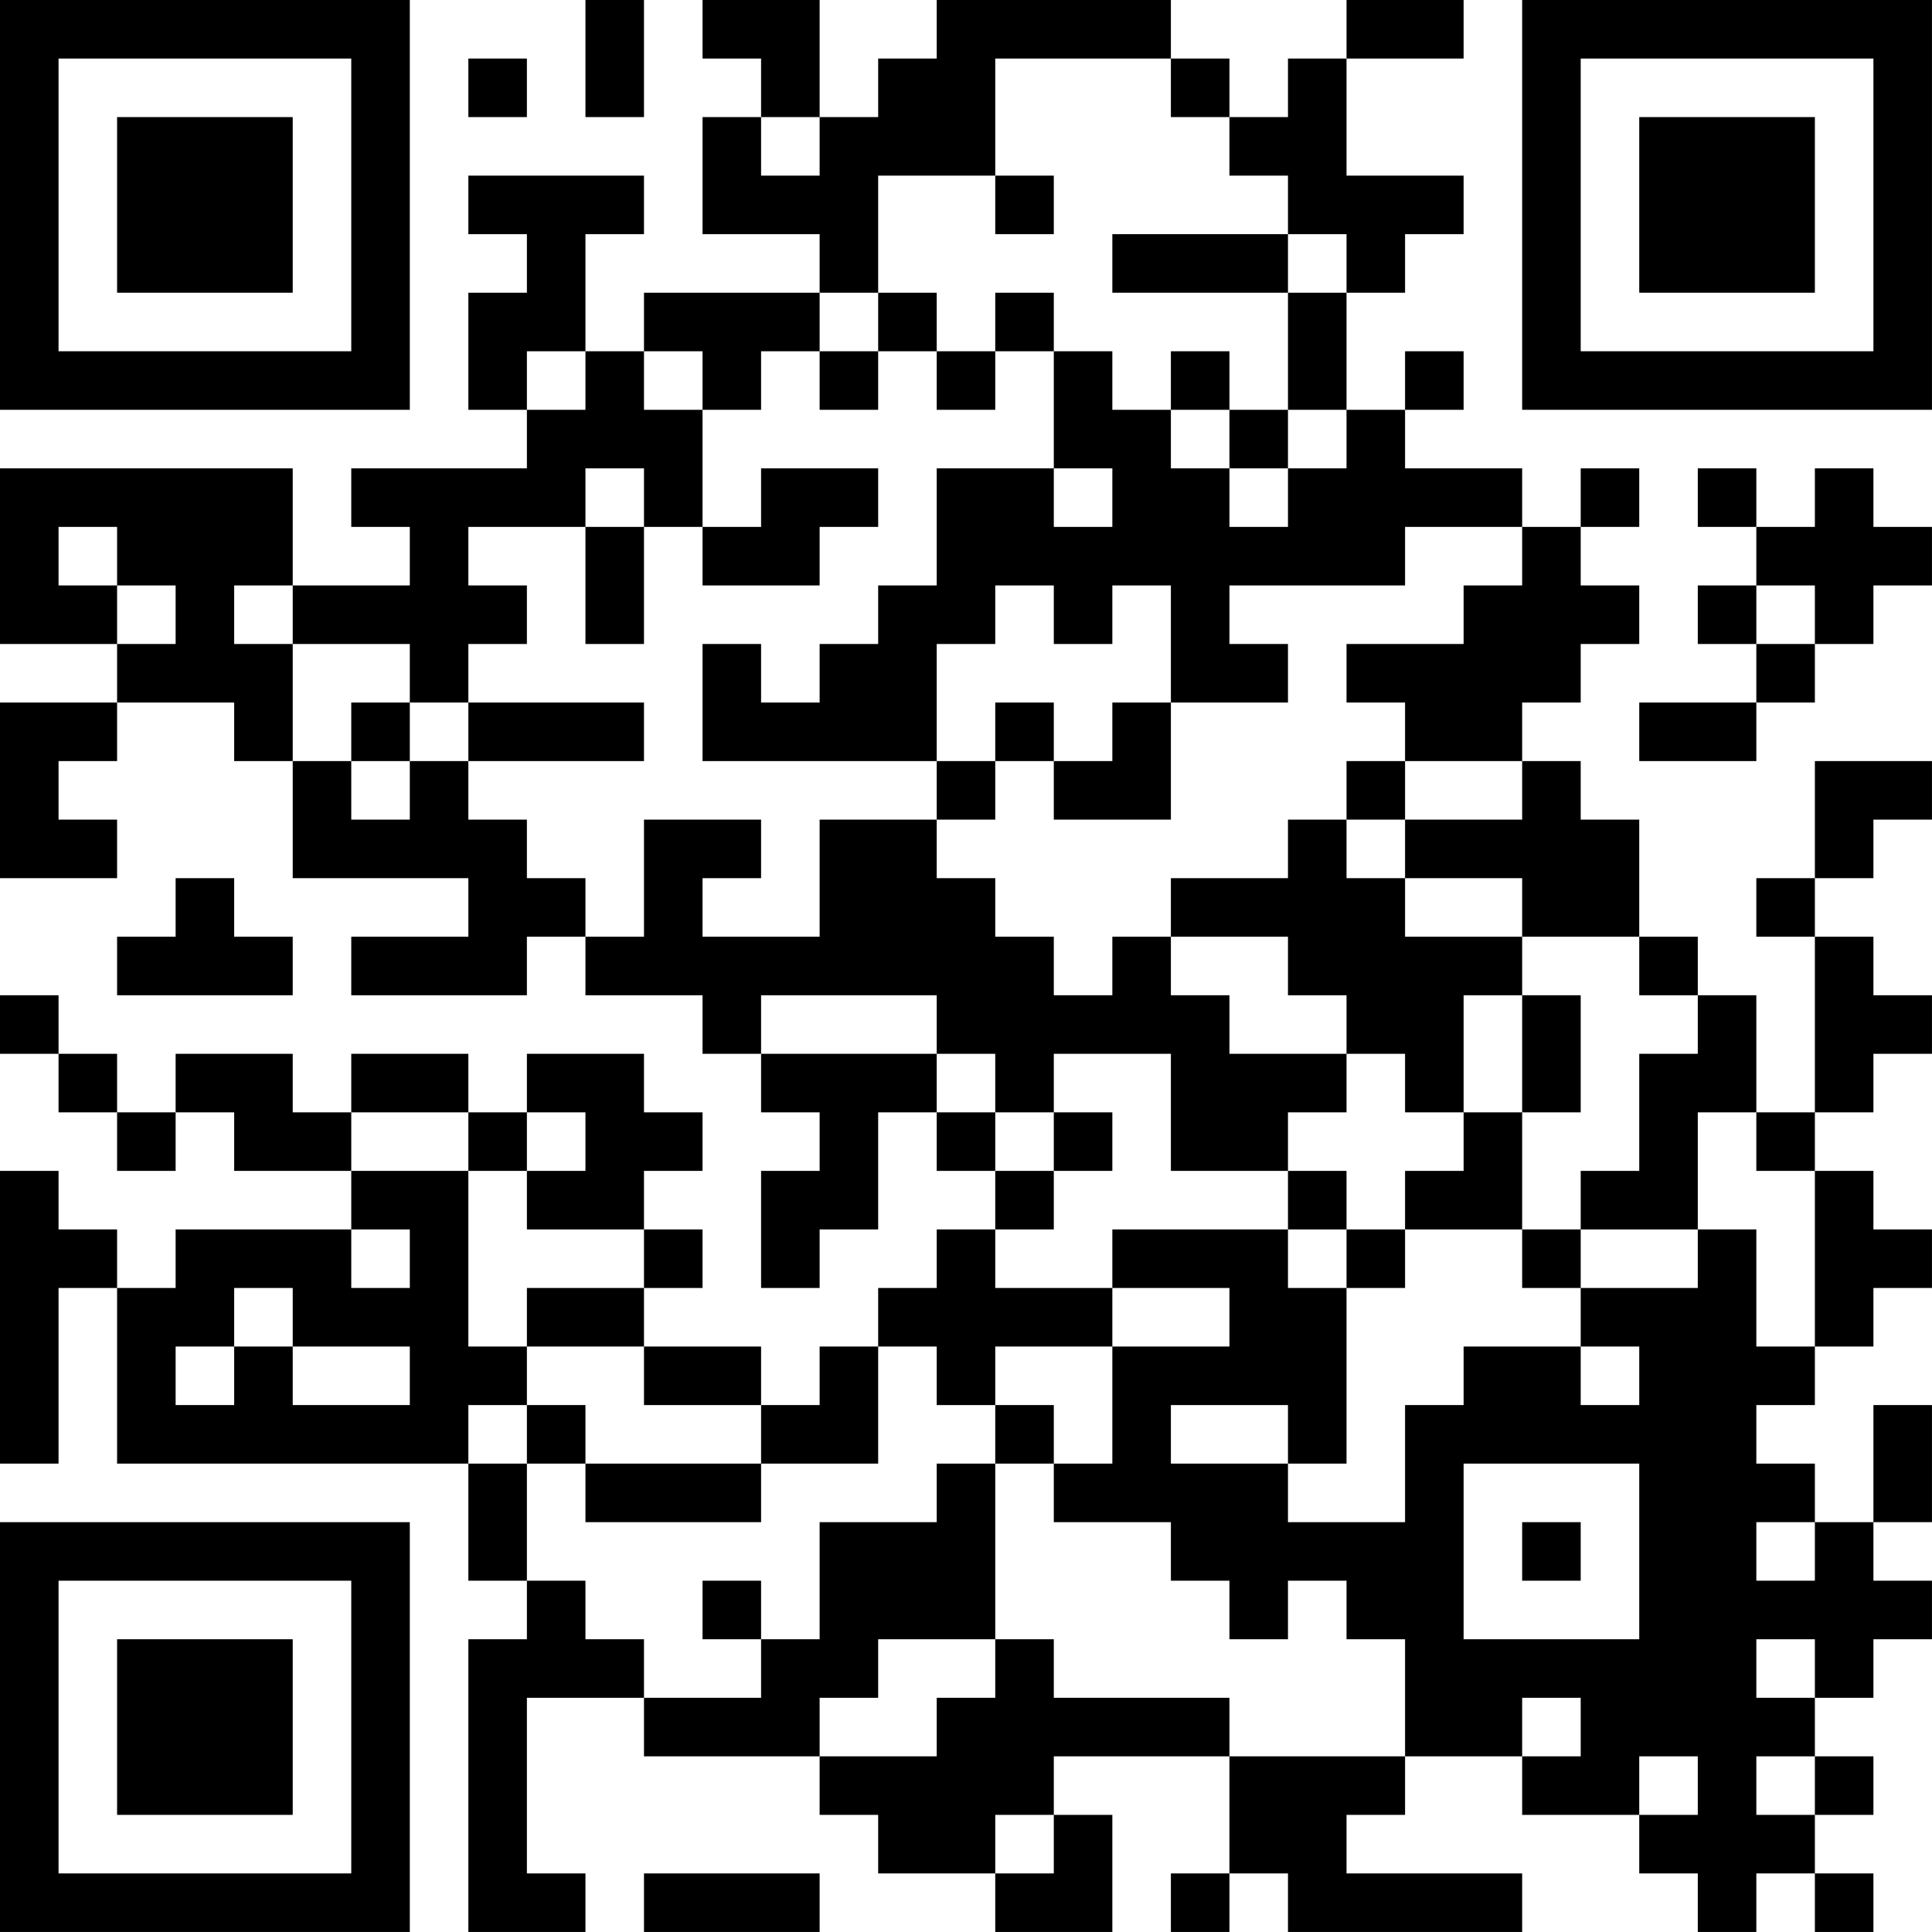 <?xml version="1.0" encoding="UTF-8"?>
<svg xmlns="http://www.w3.org/2000/svg" version="1.1" width="400" height="400" viewBox="0 0 400 400"><rect x="0" y="0" width="400" height="400" fill="#ffffff"/><g transform="scale(12.121)"><g transform="translate(0,0)"><path fill-rule="evenodd" d="M10 0L10 2L11 2L11 0ZM12 0L12 1L13 1L13 2L12 2L12 4L14 4L14 5L11 5L11 6L10 6L10 4L11 4L11 3L8 3L8 4L9 4L9 5L8 5L8 7L9 7L9 8L6 8L6 9L7 9L7 10L5 10L5 8L0 8L0 11L2 11L2 12L0 12L0 15L2 15L2 14L1 14L1 13L2 13L2 12L4 12L4 13L5 13L5 15L8 15L8 16L6 16L6 17L9 17L9 16L10 16L10 17L12 17L12 18L13 18L13 19L14 19L14 20L13 20L13 22L14 22L14 21L15 21L15 19L16 19L16 20L17 20L17 21L16 21L16 22L15 22L15 23L14 23L14 24L13 24L13 23L11 23L11 22L12 22L12 21L11 21L11 20L12 20L12 19L11 19L11 18L9 18L9 19L8 19L8 18L6 18L6 19L5 19L5 18L3 18L3 19L2 19L2 18L1 18L1 17L0 17L0 18L1 18L1 19L2 19L2 20L3 20L3 19L4 19L4 20L6 20L6 21L3 21L3 22L2 22L2 21L1 21L1 20L0 20L0 25L1 25L1 22L2 22L2 25L8 25L8 27L9 27L9 28L8 28L8 33L10 33L10 32L9 32L9 29L11 29L11 30L14 30L14 31L15 31L15 32L17 32L17 33L19 33L19 31L18 31L18 30L21 30L21 32L20 32L20 33L21 33L21 32L22 32L22 33L26 33L26 32L23 32L23 31L24 31L24 30L26 30L26 31L28 31L28 32L29 32L29 33L30 33L30 32L31 32L31 33L32 33L32 32L31 32L31 31L32 31L32 30L31 30L31 29L32 29L32 28L33 28L33 27L32 27L32 26L33 26L33 24L32 24L32 26L31 26L31 25L30 25L30 24L31 24L31 23L32 23L32 22L33 22L33 21L32 21L32 20L31 20L31 19L32 19L32 18L33 18L33 17L32 17L32 16L31 16L31 15L32 15L32 14L33 14L33 13L31 13L31 15L30 15L30 16L31 16L31 19L30 19L30 17L29 17L29 16L28 16L28 14L27 14L27 13L26 13L26 12L27 12L27 11L28 11L28 10L27 10L27 9L28 9L28 8L27 8L27 9L26 9L26 8L24 8L24 7L25 7L25 6L24 6L24 7L23 7L23 5L24 5L24 4L25 4L25 3L23 3L23 1L25 1L25 0L23 0L23 1L22 1L22 2L21 2L21 1L20 1L20 0L16 0L16 1L15 1L15 2L14 2L14 0ZM8 1L8 2L9 2L9 1ZM17 1L17 3L15 3L15 5L14 5L14 6L13 6L13 7L12 7L12 6L11 6L11 7L12 7L12 9L11 9L11 8L10 8L10 9L8 9L8 10L9 10L9 11L8 11L8 12L7 12L7 11L5 11L5 10L4 10L4 11L5 11L5 13L6 13L6 14L7 14L7 13L8 13L8 14L9 14L9 15L10 15L10 16L11 16L11 14L13 14L13 15L12 15L12 16L14 16L14 14L16 14L16 15L17 15L17 16L18 16L18 17L19 17L19 16L20 16L20 17L21 17L21 18L23 18L23 19L22 19L22 20L20 20L20 18L18 18L18 19L17 19L17 18L16 18L16 17L13 17L13 18L16 18L16 19L17 19L17 20L18 20L18 21L17 21L17 22L19 22L19 23L17 23L17 24L16 24L16 23L15 23L15 25L13 25L13 24L11 24L11 23L9 23L9 22L11 22L11 21L9 21L9 20L10 20L10 19L9 19L9 20L8 20L8 19L6 19L6 20L8 20L8 23L9 23L9 24L8 24L8 25L9 25L9 27L10 27L10 28L11 28L11 29L13 29L13 28L14 28L14 26L16 26L16 25L17 25L17 28L15 28L15 29L14 29L14 30L16 30L16 29L17 29L17 28L18 28L18 29L21 29L21 30L24 30L24 28L23 28L23 27L22 27L22 28L21 28L21 27L20 27L20 26L18 26L18 25L19 25L19 23L21 23L21 22L19 22L19 21L22 21L22 22L23 22L23 25L22 25L22 24L20 24L20 25L22 25L22 26L24 26L24 24L25 24L25 23L27 23L27 24L28 24L28 23L27 23L27 22L29 22L29 21L30 21L30 23L31 23L31 20L30 20L30 19L29 19L29 21L27 21L27 20L28 20L28 18L29 18L29 17L28 17L28 16L26 16L26 15L24 15L24 14L26 14L26 13L24 13L24 12L23 12L23 11L25 11L25 10L26 10L26 9L24 9L24 10L21 10L21 11L22 11L22 12L20 12L20 10L19 10L19 11L18 11L18 10L17 10L17 11L16 11L16 13L12 13L12 11L13 11L13 12L14 12L14 11L15 11L15 10L16 10L16 8L18 8L18 9L19 9L19 8L18 8L18 6L19 6L19 7L20 7L20 8L21 8L21 9L22 9L22 8L23 8L23 7L22 7L22 5L23 5L23 4L22 4L22 3L21 3L21 2L20 2L20 1ZM13 2L13 3L14 3L14 2ZM17 3L17 4L18 4L18 3ZM19 4L19 5L22 5L22 4ZM15 5L15 6L14 6L14 7L15 7L15 6L16 6L16 7L17 7L17 6L18 6L18 5L17 5L17 6L16 6L16 5ZM9 6L9 7L10 7L10 6ZM20 6L20 7L21 7L21 8L22 8L22 7L21 7L21 6ZM13 8L13 9L12 9L12 10L14 10L14 9L15 9L15 8ZM29 8L29 9L30 9L30 10L29 10L29 11L30 11L30 12L28 12L28 13L30 13L30 12L31 12L31 11L32 11L32 10L33 10L33 9L32 9L32 8L31 8L31 9L30 9L30 8ZM1 9L1 10L2 10L2 11L3 11L3 10L2 10L2 9ZM10 9L10 11L11 11L11 9ZM30 10L30 11L31 11L31 10ZM6 12L6 13L7 13L7 12ZM8 12L8 13L11 13L11 12ZM17 12L17 13L16 13L16 14L17 14L17 13L18 13L18 14L20 14L20 12L19 12L19 13L18 13L18 12ZM23 13L23 14L22 14L22 15L20 15L20 16L22 16L22 17L23 17L23 18L24 18L24 19L25 19L25 20L24 20L24 21L23 21L23 20L22 20L22 21L23 21L23 22L24 22L24 21L26 21L26 22L27 22L27 21L26 21L26 19L27 19L27 17L26 17L26 16L24 16L24 15L23 15L23 14L24 14L24 13ZM3 15L3 16L2 16L2 17L5 17L5 16L4 16L4 15ZM25 17L25 19L26 19L26 17ZM18 19L18 20L19 20L19 19ZM6 21L6 22L7 22L7 21ZM4 22L4 23L3 23L3 24L4 24L4 23L5 23L5 24L7 24L7 23L5 23L5 22ZM9 24L9 25L10 25L10 26L13 26L13 25L10 25L10 24ZM17 24L17 25L18 25L18 24ZM25 25L25 28L28 28L28 25ZM26 26L26 27L27 27L27 26ZM30 26L30 27L31 27L31 26ZM12 27L12 28L13 28L13 27ZM30 28L30 29L31 29L31 28ZM26 29L26 30L27 30L27 29ZM28 30L28 31L29 31L29 30ZM30 30L30 31L31 31L31 30ZM17 31L17 32L18 32L18 31ZM11 32L11 33L14 33L14 32ZM0 0L0 7L7 7L7 0ZM1 1L1 6L6 6L6 1ZM2 2L2 5L5 5L5 2ZM26 0L26 7L33 7L33 0ZM27 1L27 6L32 6L32 1ZM28 2L28 5L31 5L31 2ZM0 26L0 33L7 33L7 26ZM1 27L1 32L6 32L6 27ZM2 28L2 31L5 31L5 28Z" fill="#000000"/></g></g></svg>
